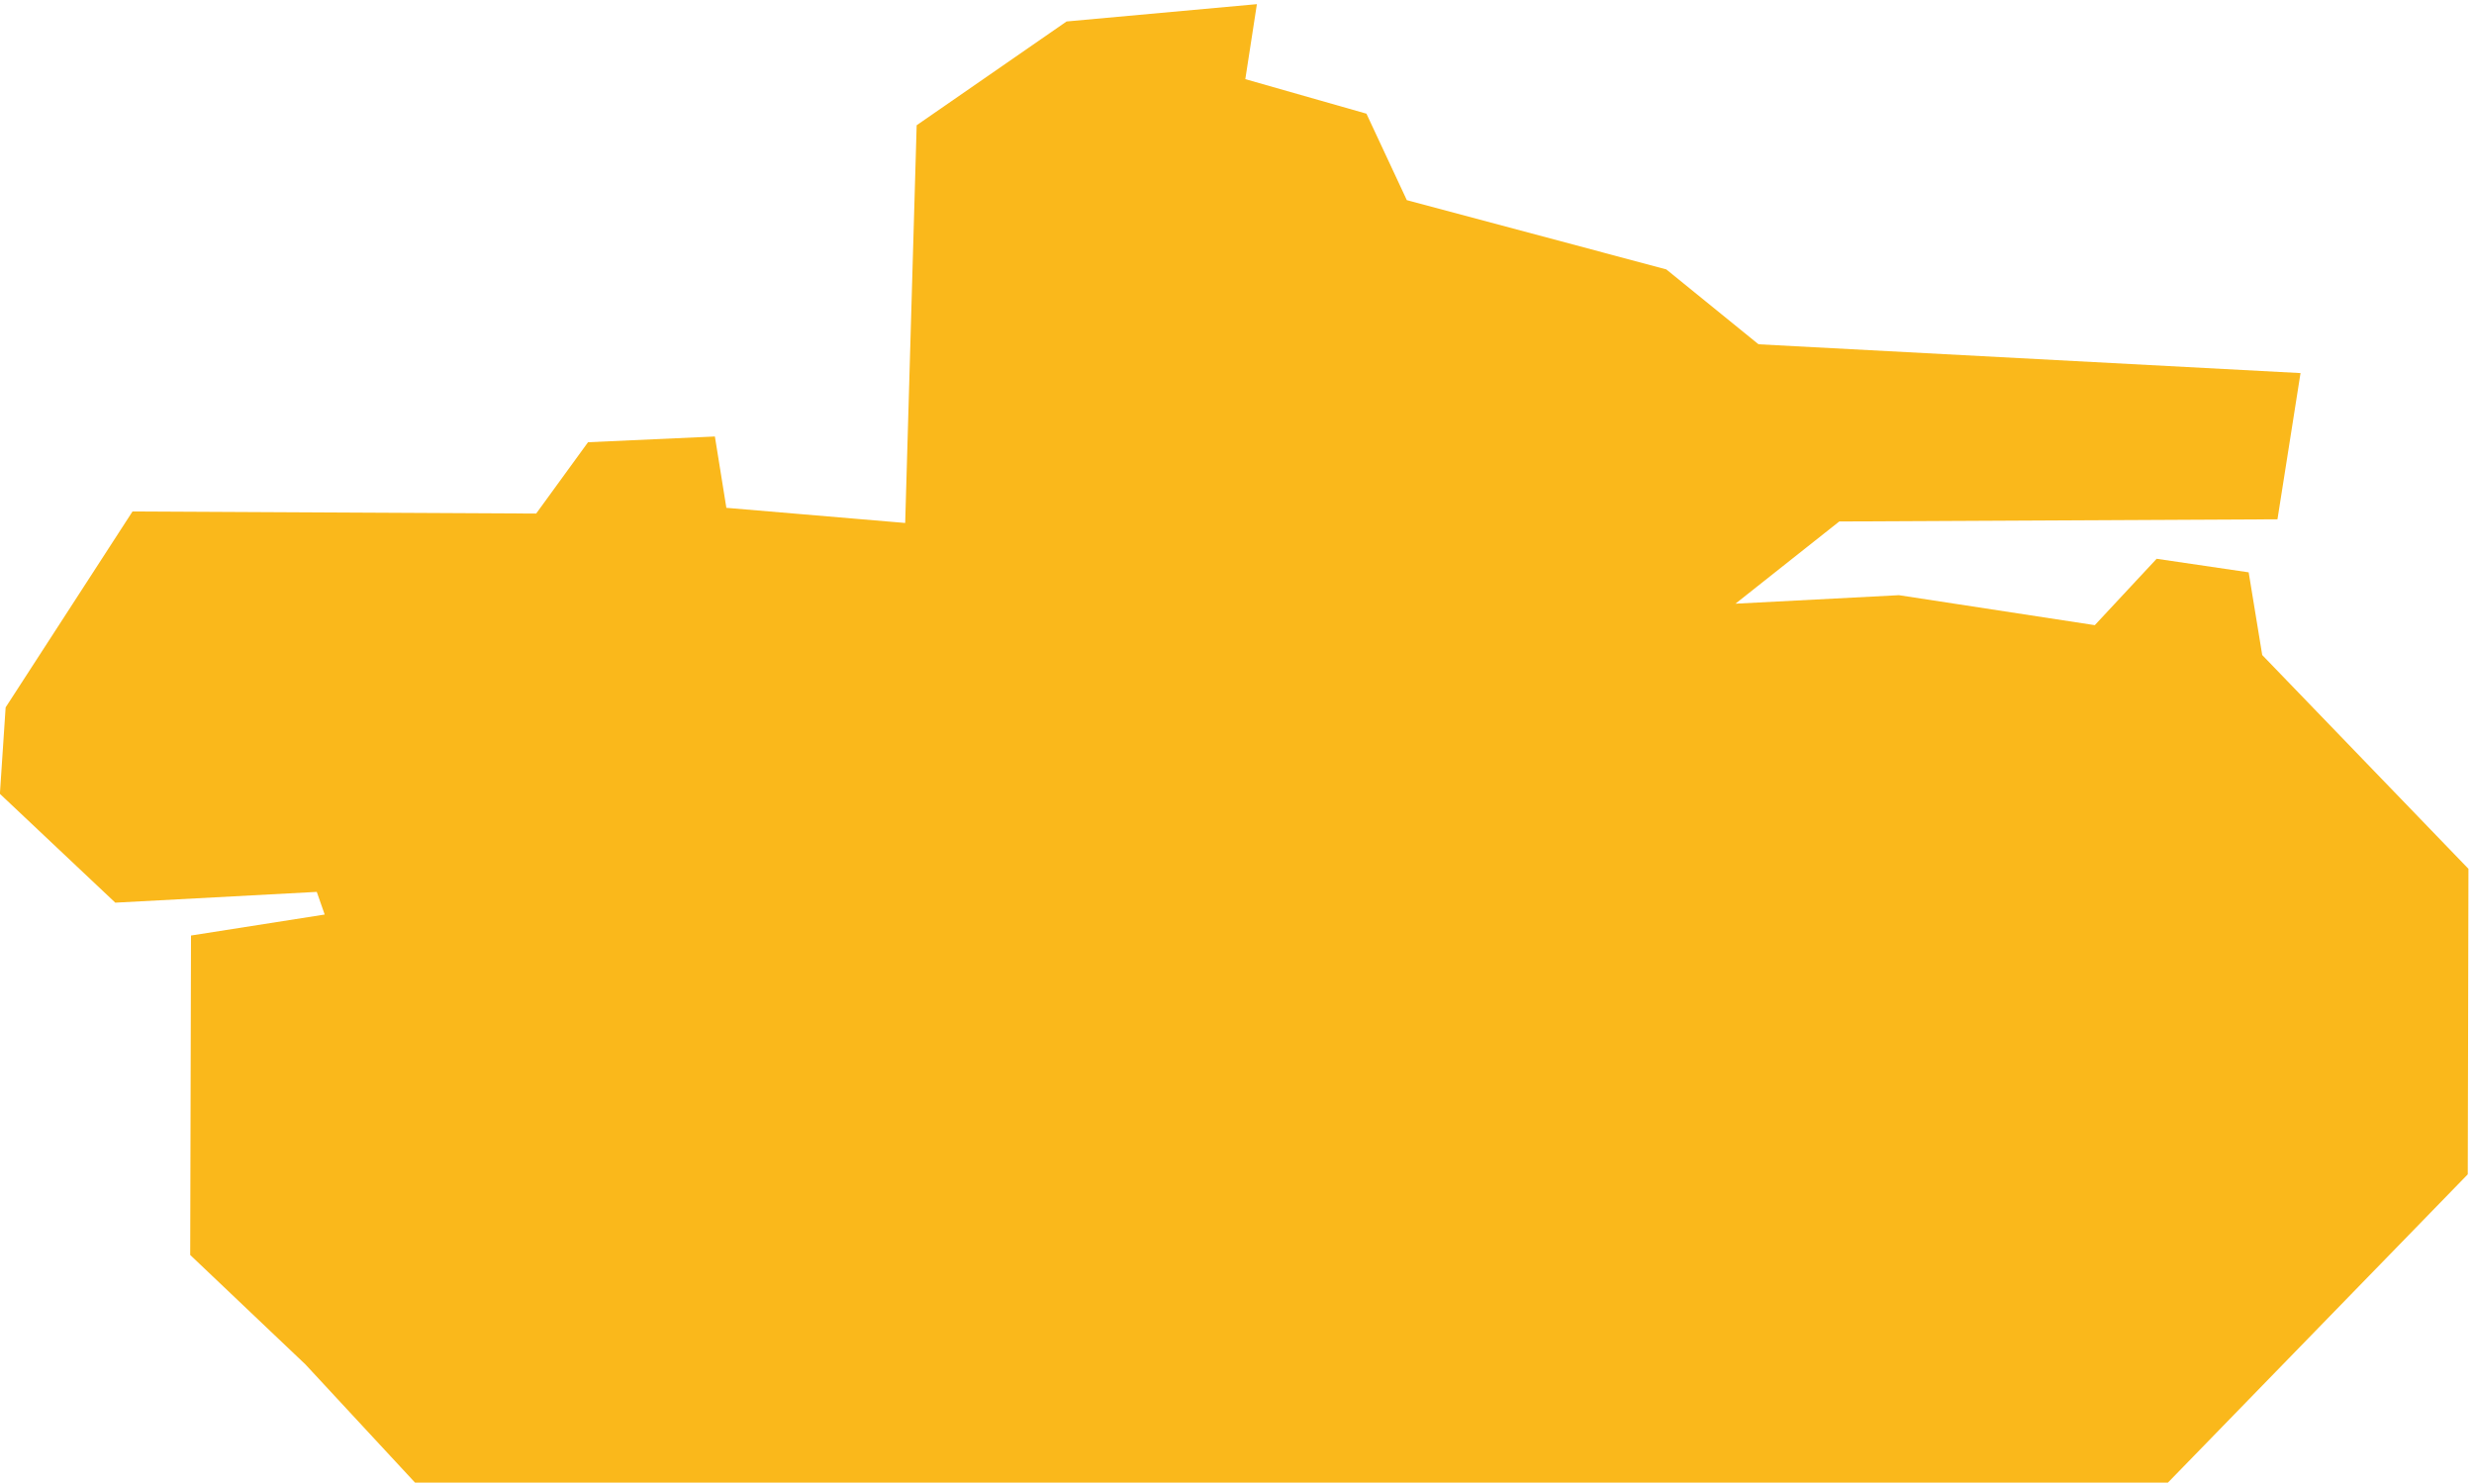 <svg xmlns="http://www.w3.org/2000/svg" xmlns:xlink="http://www.w3.org/1999/xlink" preserveAspectRatio="xMidYMid" width="25" height="15" viewBox="0 0 25 15">
  <defs>
    <style>
      .cls-1 {
        fill: #fab81b;
        fill-rule: evenodd;
      }
    </style>
  </defs>
  <path d="M4.194,14.986 L21.907,14.986 L24.937,11.870 L24.944,8.782 L22.860,6.621 L22.723,5.785 L21.793,5.648 L21.168,6.319 L19.189,6.016 L17.537,6.102 L18.586,5.271 L23.014,5.249 L23.247,3.771 L17.770,3.480 L16.838,2.723 L14.216,2.023 L13.808,1.149 L12.584,0.800 L12.701,0.042 L10.778,0.217 L9.263,1.266 L9.147,5.286 L7.340,5.133 L7.224,4.412 L5.942,4.470 L5.418,5.191 L1.339,5.170 L0.057,7.150 L-0.001,8.024 L1.165,9.124 L3.201,9.015 L3.281,9.244 L1.930,9.456 L1.922,12.685 L3.087,13.792 L4.194,14.986 Z" class="cls-1"/>
</svg>
